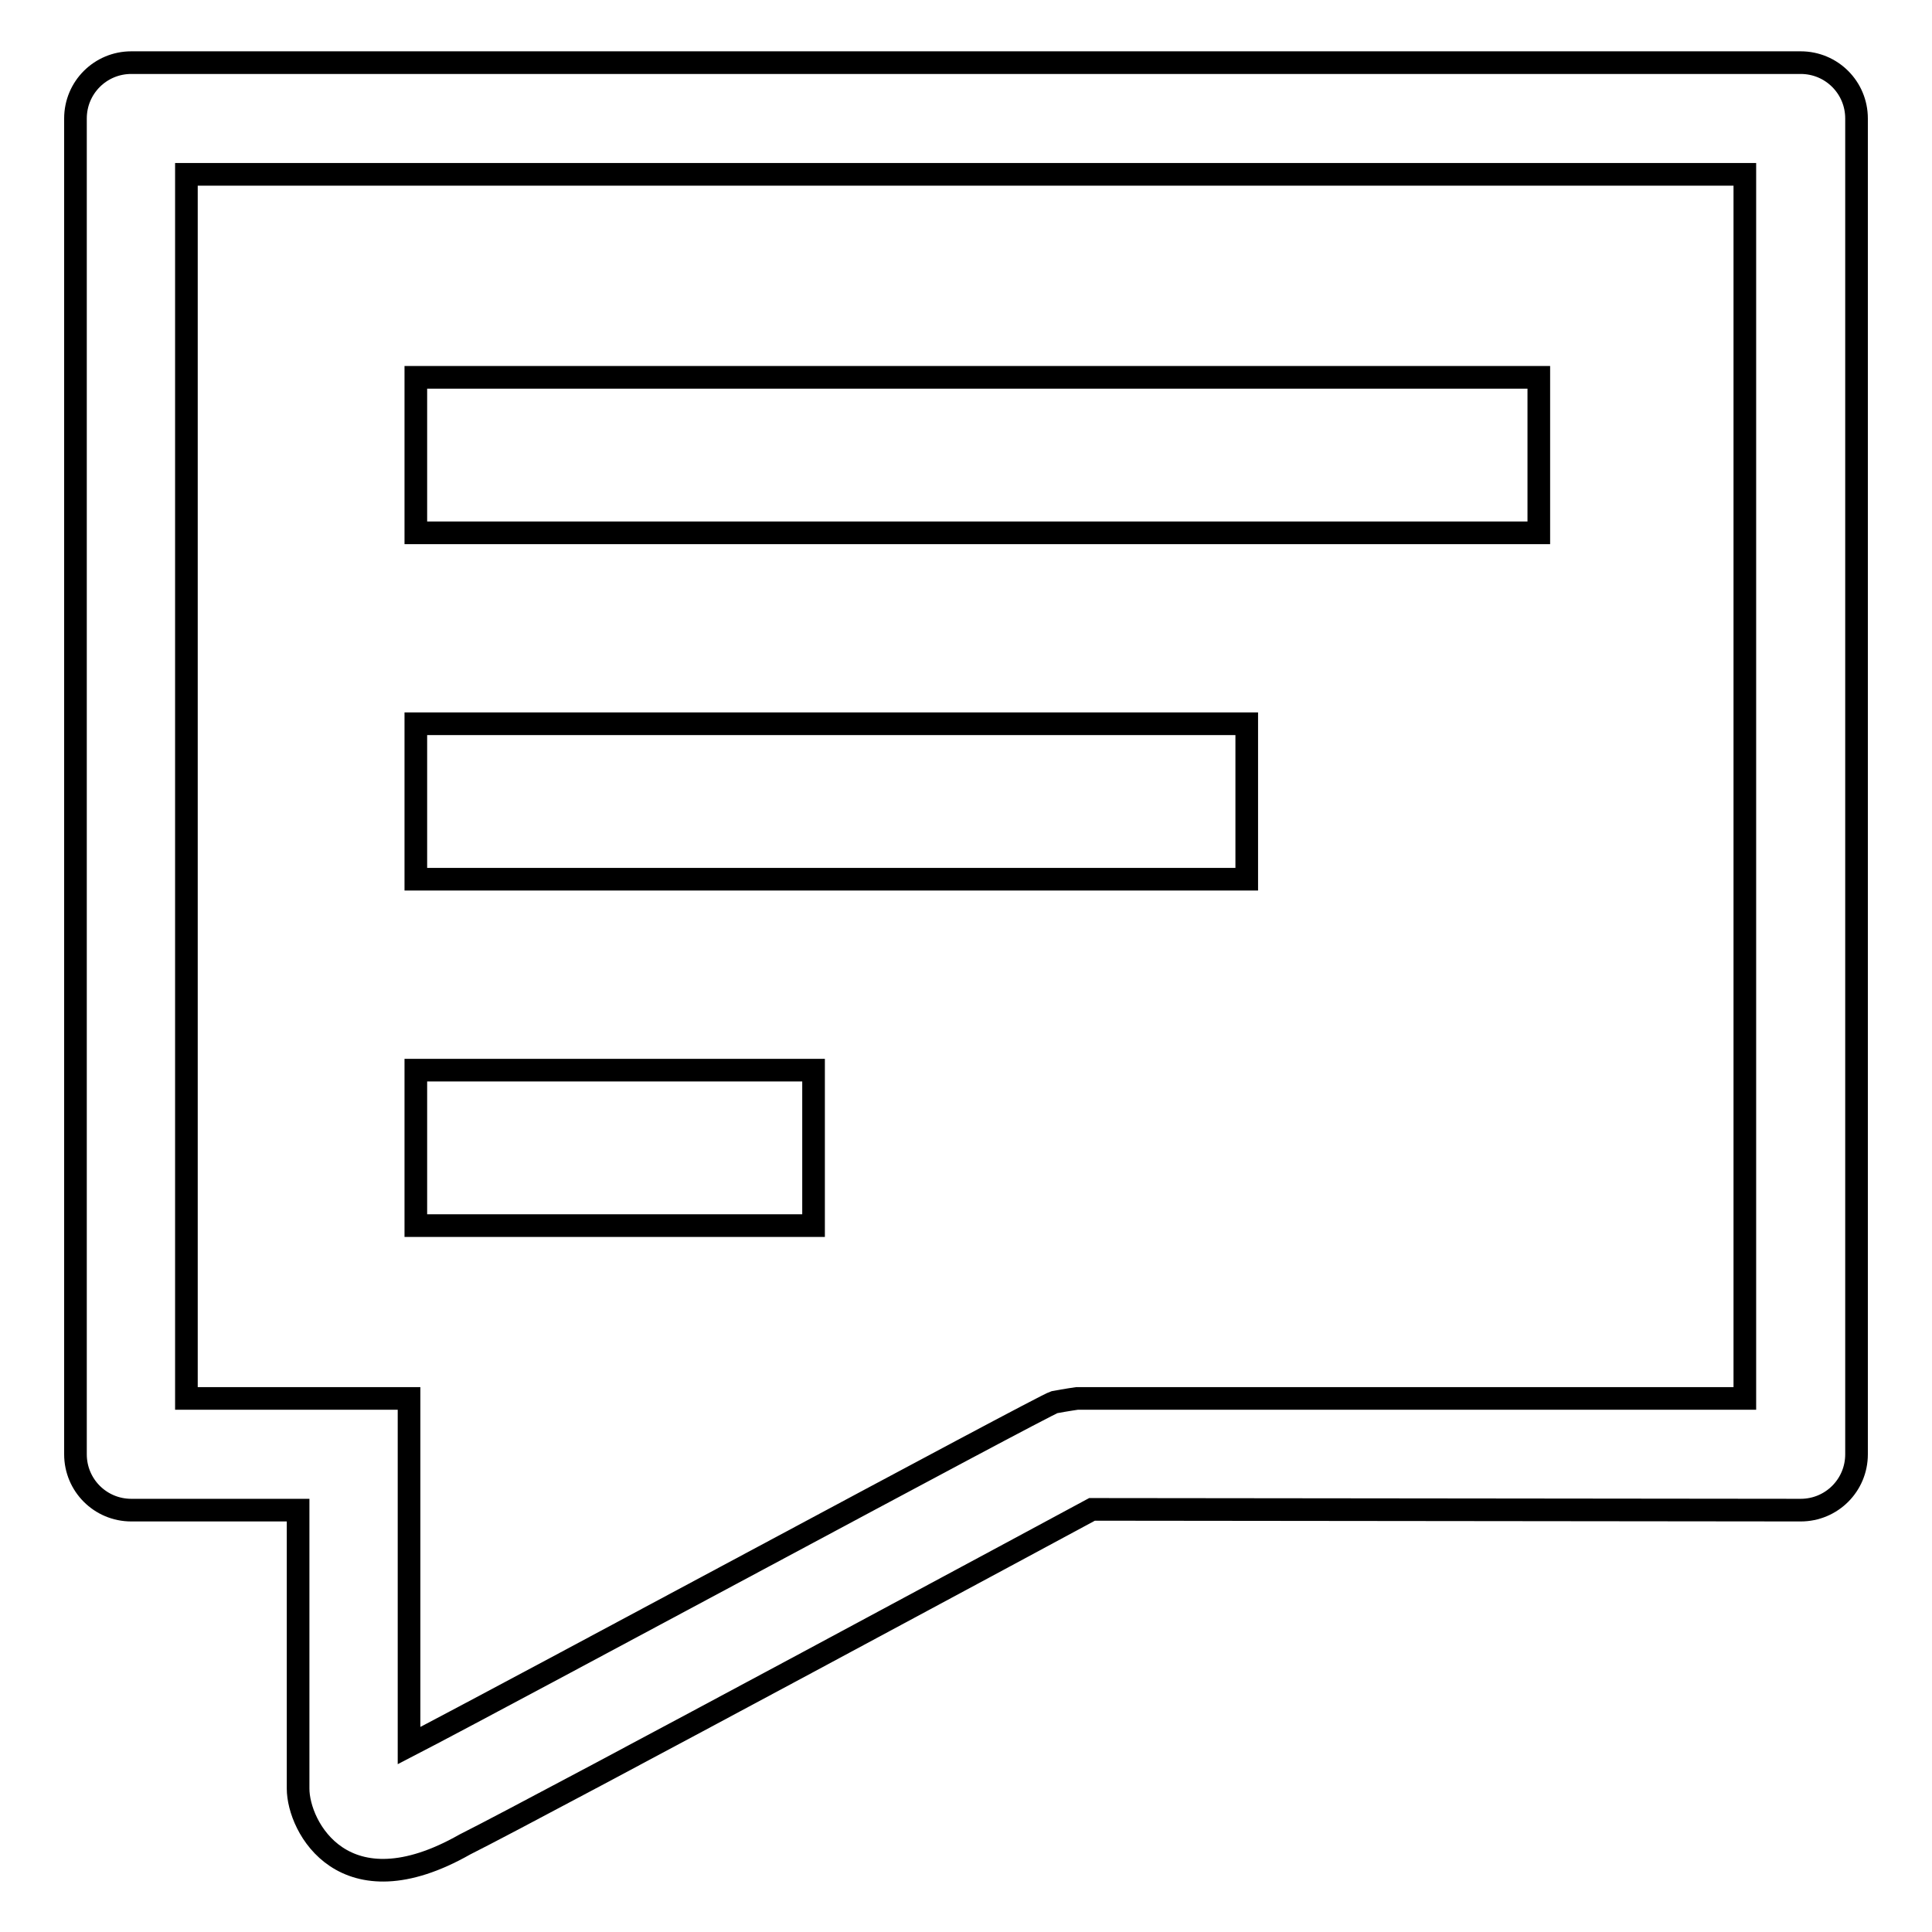 <?xml version="1.0" encoding="utf-8"?>
<!-- Svg Vector Icons : http://www.onlinewebfonts.com/icon -->
<!DOCTYPE svg PUBLIC "-//W3C//DTD SVG 1.1//EN" "http://www.w3.org/Graphics/SVG/1.1/DTD/svg11.dtd">
<svg version="1.1" xmlns="http://www.w3.org/2000/svg" xmlns:xlink="http://www.w3.org/1999/xlink" x="0px" y="0px" viewBox="0 0 256 256" enable-background="new 0 0 256 256" xml:space="preserve">
<g><g><path stroke-width="3" fill-opacity="0" stroke="#000000"  d="M238.6,8.3H17.4c-4.1,0-7.4,3.3-7.4,7.4v177c0,4.1,3.3,7.4,7.4,7.4h22.1v36.9c0,5.1,6.1,16.5,22.1,7.4c10.2-5.1,83.1-44.4,83.1-44.4l93.9,0.1c4.1,0,7.4-3.3,7.4-7.4v-177C246,11.6,242.7,8.3,238.6,8.3L238.6,8.3z M231.2,185.3h-88.5c0,0-1.4,0.2-3,0.5c-1.4,0.4-72.9,39-85.5,45.5v-46H24.7V23.1h206.5V185.3L231.2,185.3z M55.1,50h148.8v20.6H55.1V50z M55.1,95.9h110.1v20.6H55.1V95.9z M55.1,141.8h52.7v20.6H55.1V141.8z"/></g></g>
</svg>